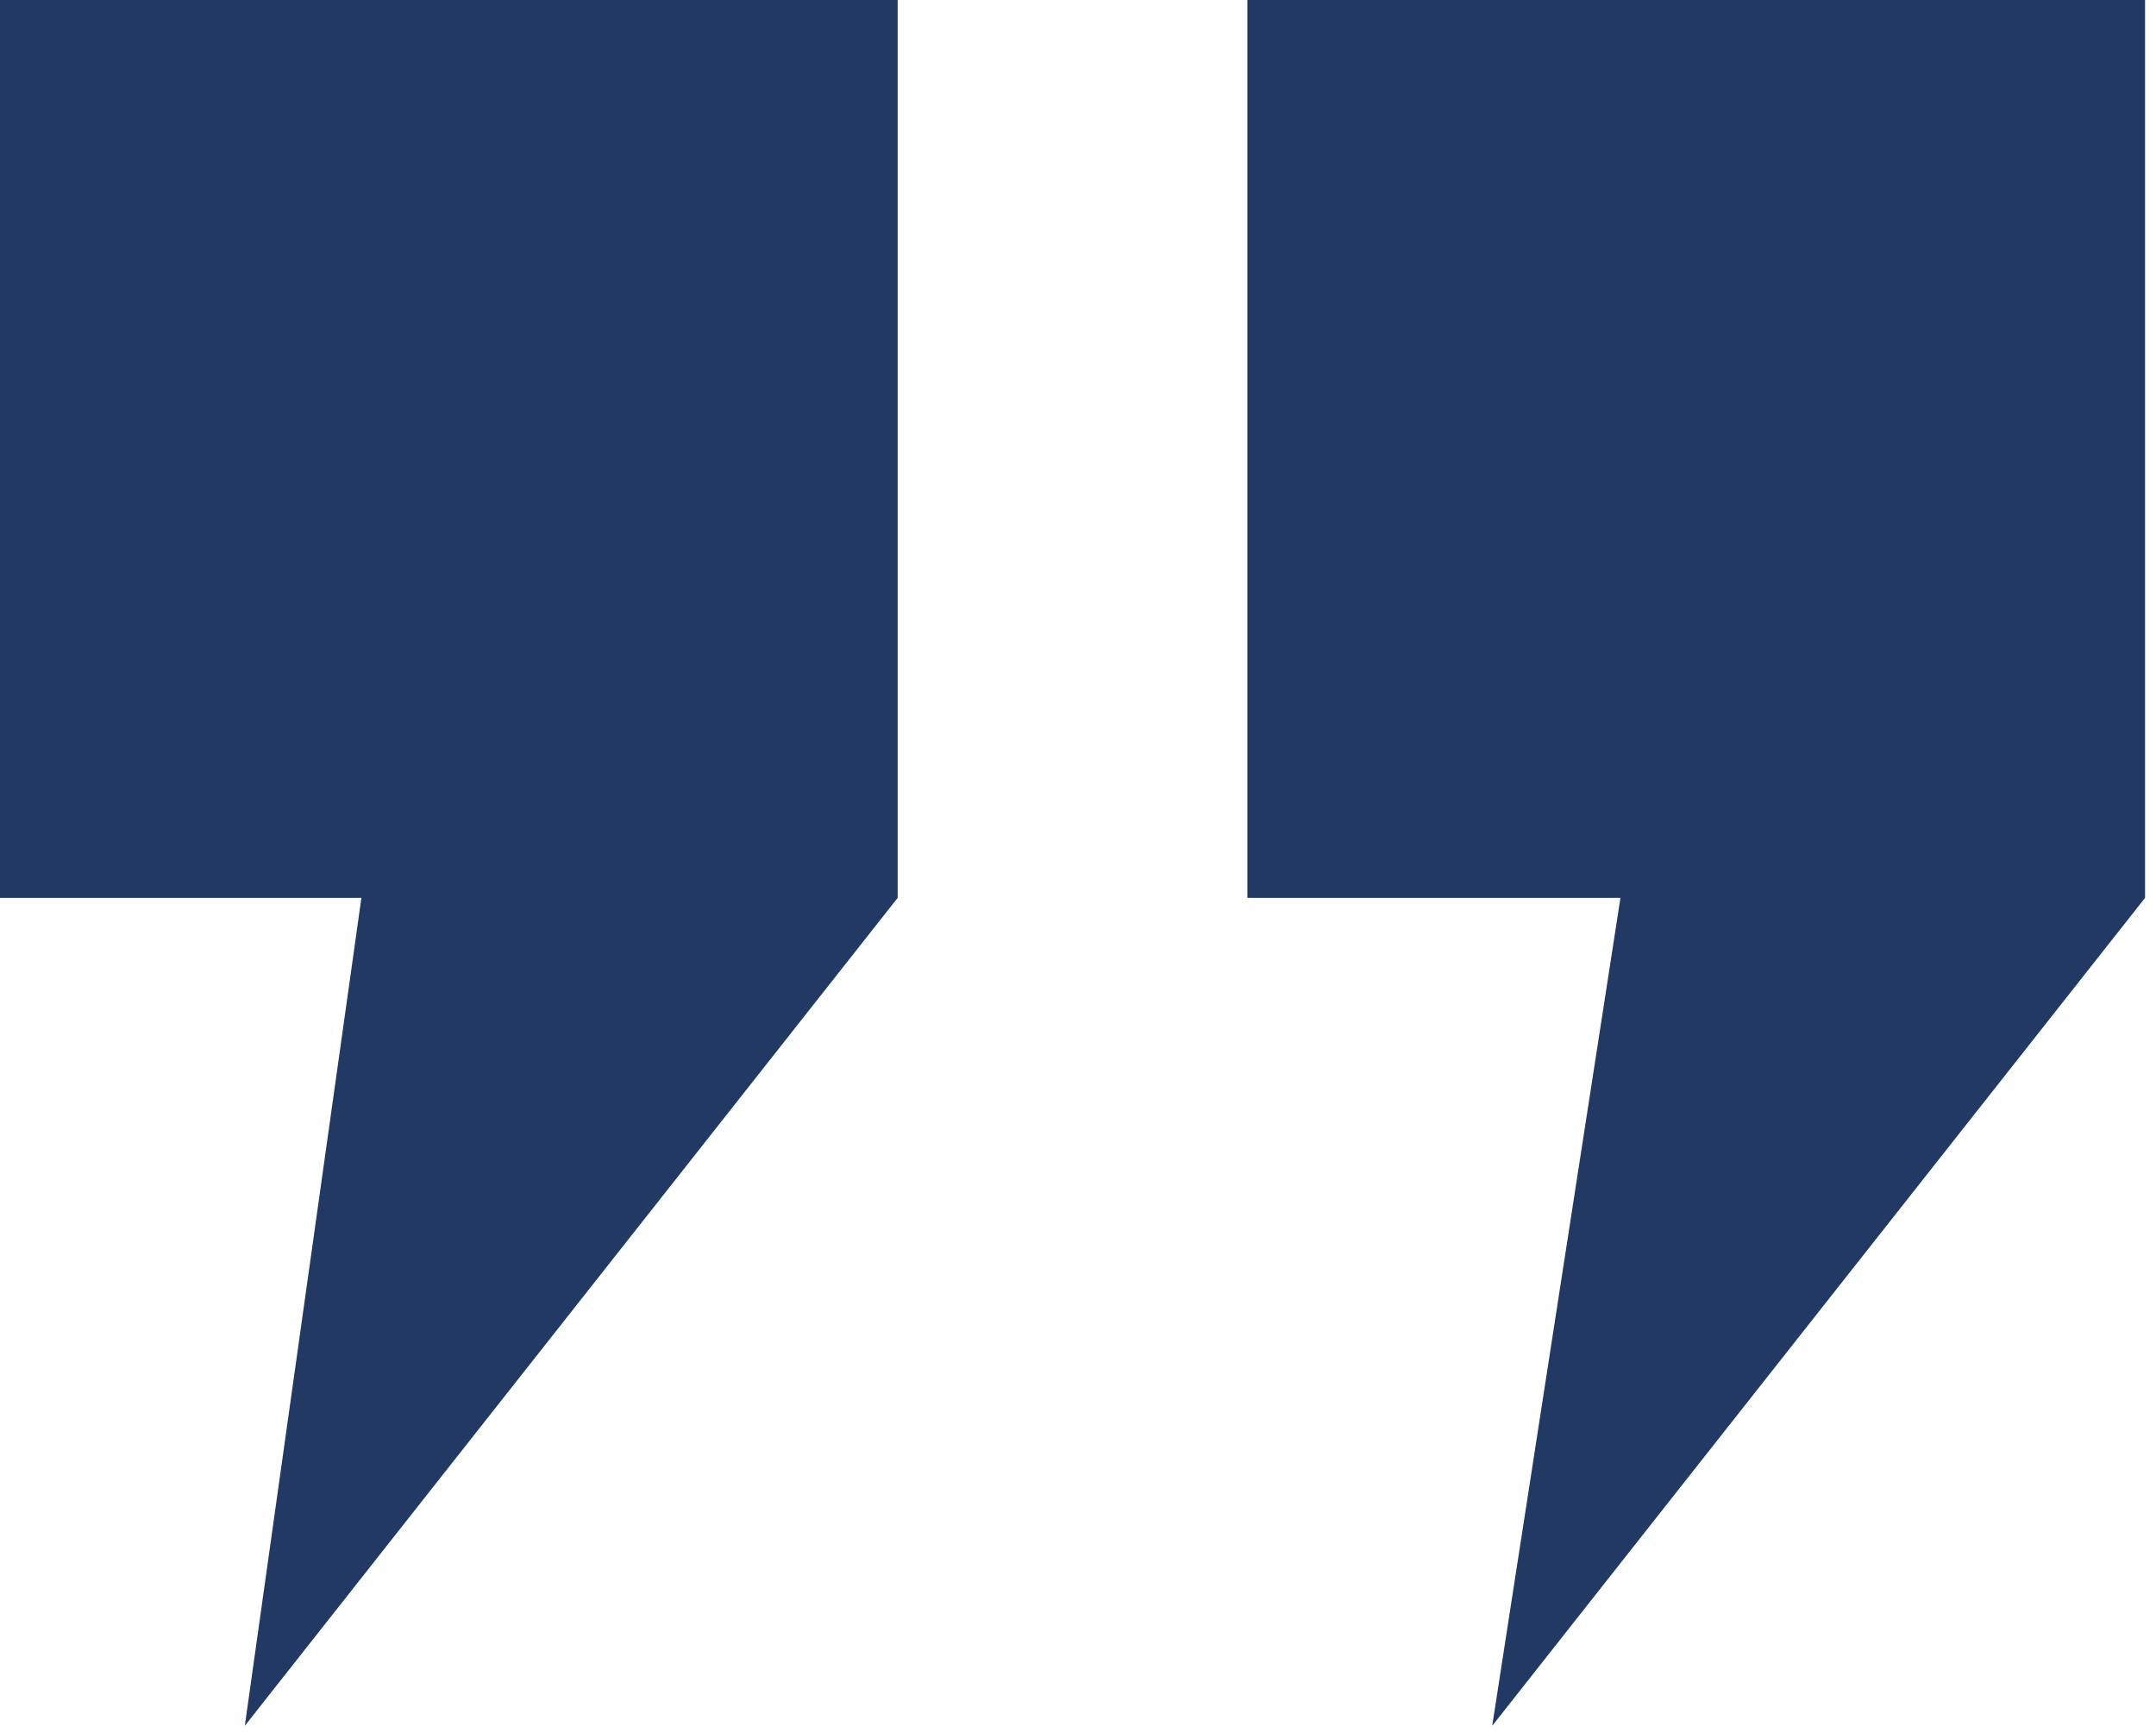 <svg width="158" height="127" viewBox="0 0 158 127" fill="none" xmlns="http://www.w3.org/2000/svg">
<path d="M0 65.784H26.485L17.941 126.442L65.784 65.784V0H0V65.784ZM91.414 0V65.784H118.753L109.355 126.442L157.198 65.784V0H91.414Z" fill="#223963"/>
</svg>
